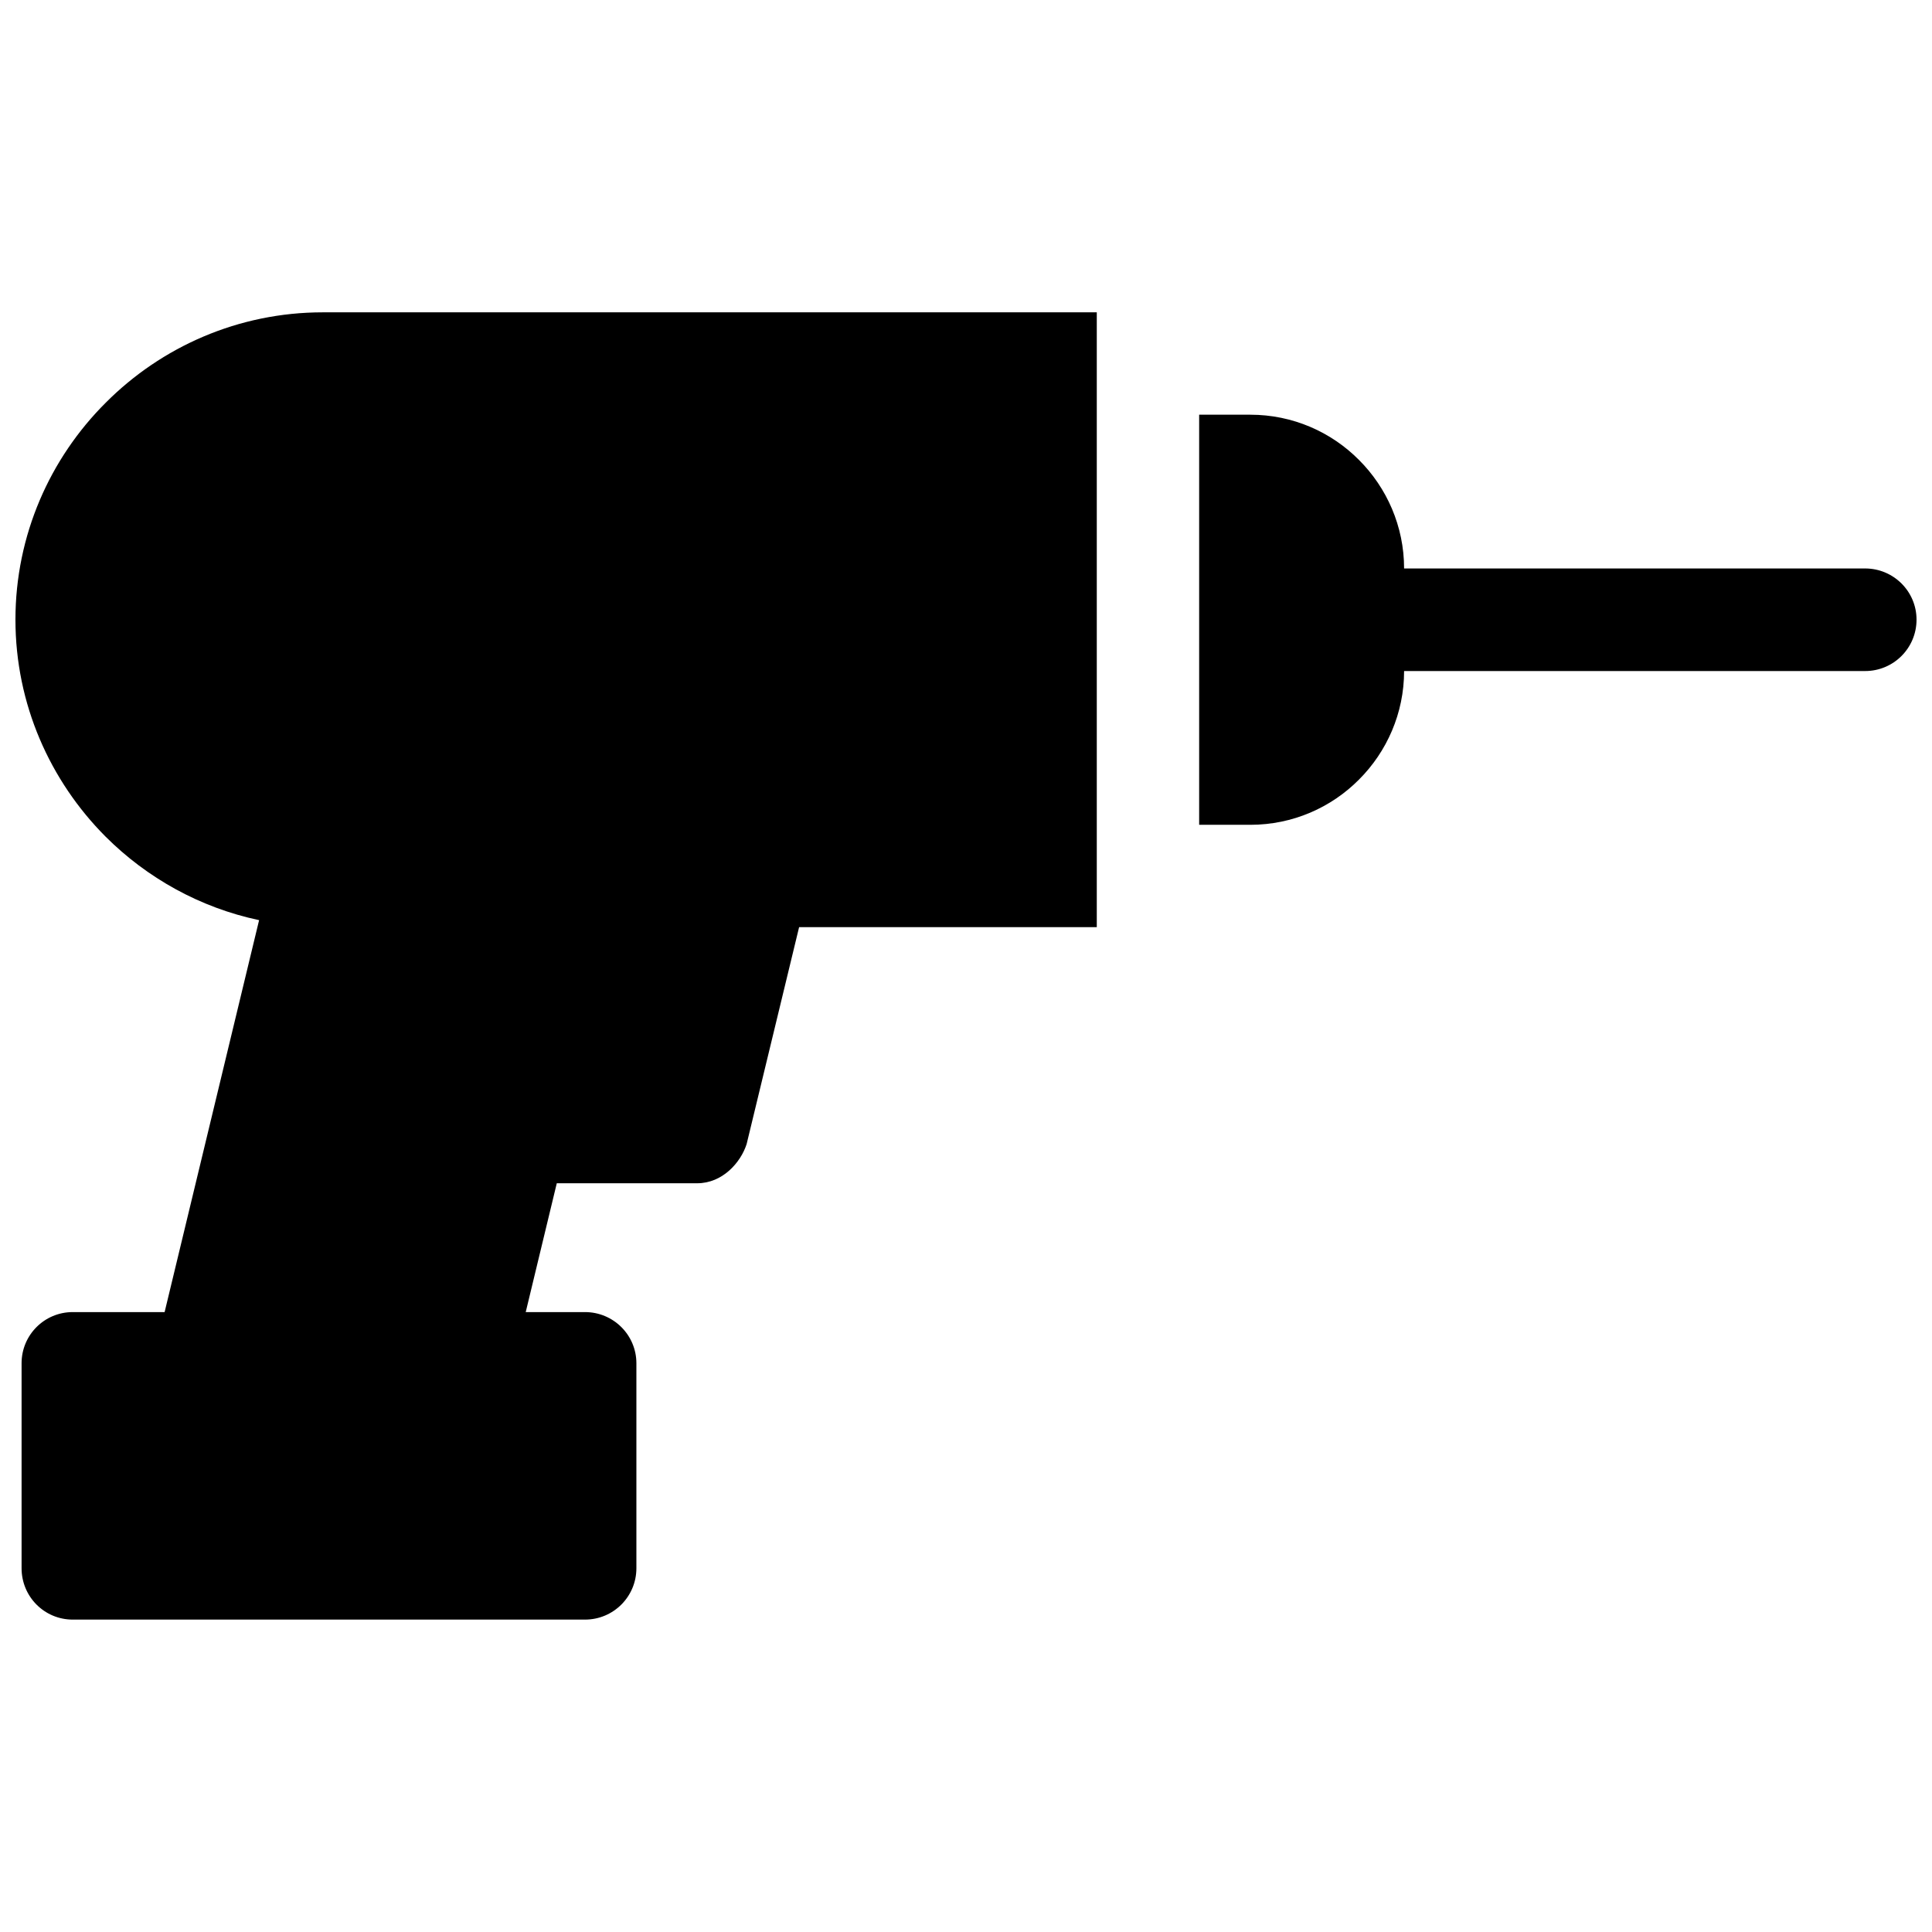 <?xml version="1.0" encoding="UTF-8"?>
<!-- Uploaded to: SVG Repo, www.svgrepo.com, Generator: SVG Repo Mixer Tools -->
<svg width="800px" height="800px" version="1.1" viewBox="144 144 512 512" xmlns="http://www.w3.org/2000/svg">
 <defs>
  <clipPath id="a">
   <path d="m148.09 226h503.81v348h-503.81z"/>
  </clipPath>
 </defs>
 <g clip-path="url(#a)">
  <path d="m516.1 294.65h122.18c7.535 0 13.621 6.086 13.621 13.562 0 7.535-6.086 13.621-13.621 13.621h-122.18c0 11.188-4.578 21.387-11.941 28.75-7.359 7.418-17.562 12-28.809 12h-13.562v-108.68h13.562c11.246 0 21.445 4.578 28.809 12 7.359 7.359 11.941 17.562 11.941 28.75zm-352.82 197.07h24.344l25.039-103.87c-15.648-3.305-29.734-11.188-40.691-22.141-14.723-14.781-23.879-35.125-23.879-57.5s9.156-42.777 23.938-57.5c14.723-14.781 35.125-23.938 57.5-23.938h205.13v162.93h-78.887l-13.91 57.5c-1.566 4.867-6.375 10.375-13.098 10.375h-37.211l-8.23 34.141h15.707c7.535 0 13.621 6.086 13.621 13.562v54.312c0 7.535-6.086 13.621-13.621 13.621h-135.75c-7.535 0-13.562-6.086-13.562-13.621v-54.312c0-7.477 6.027-13.562 13.562-13.562z"/>
 </g>
</svg>